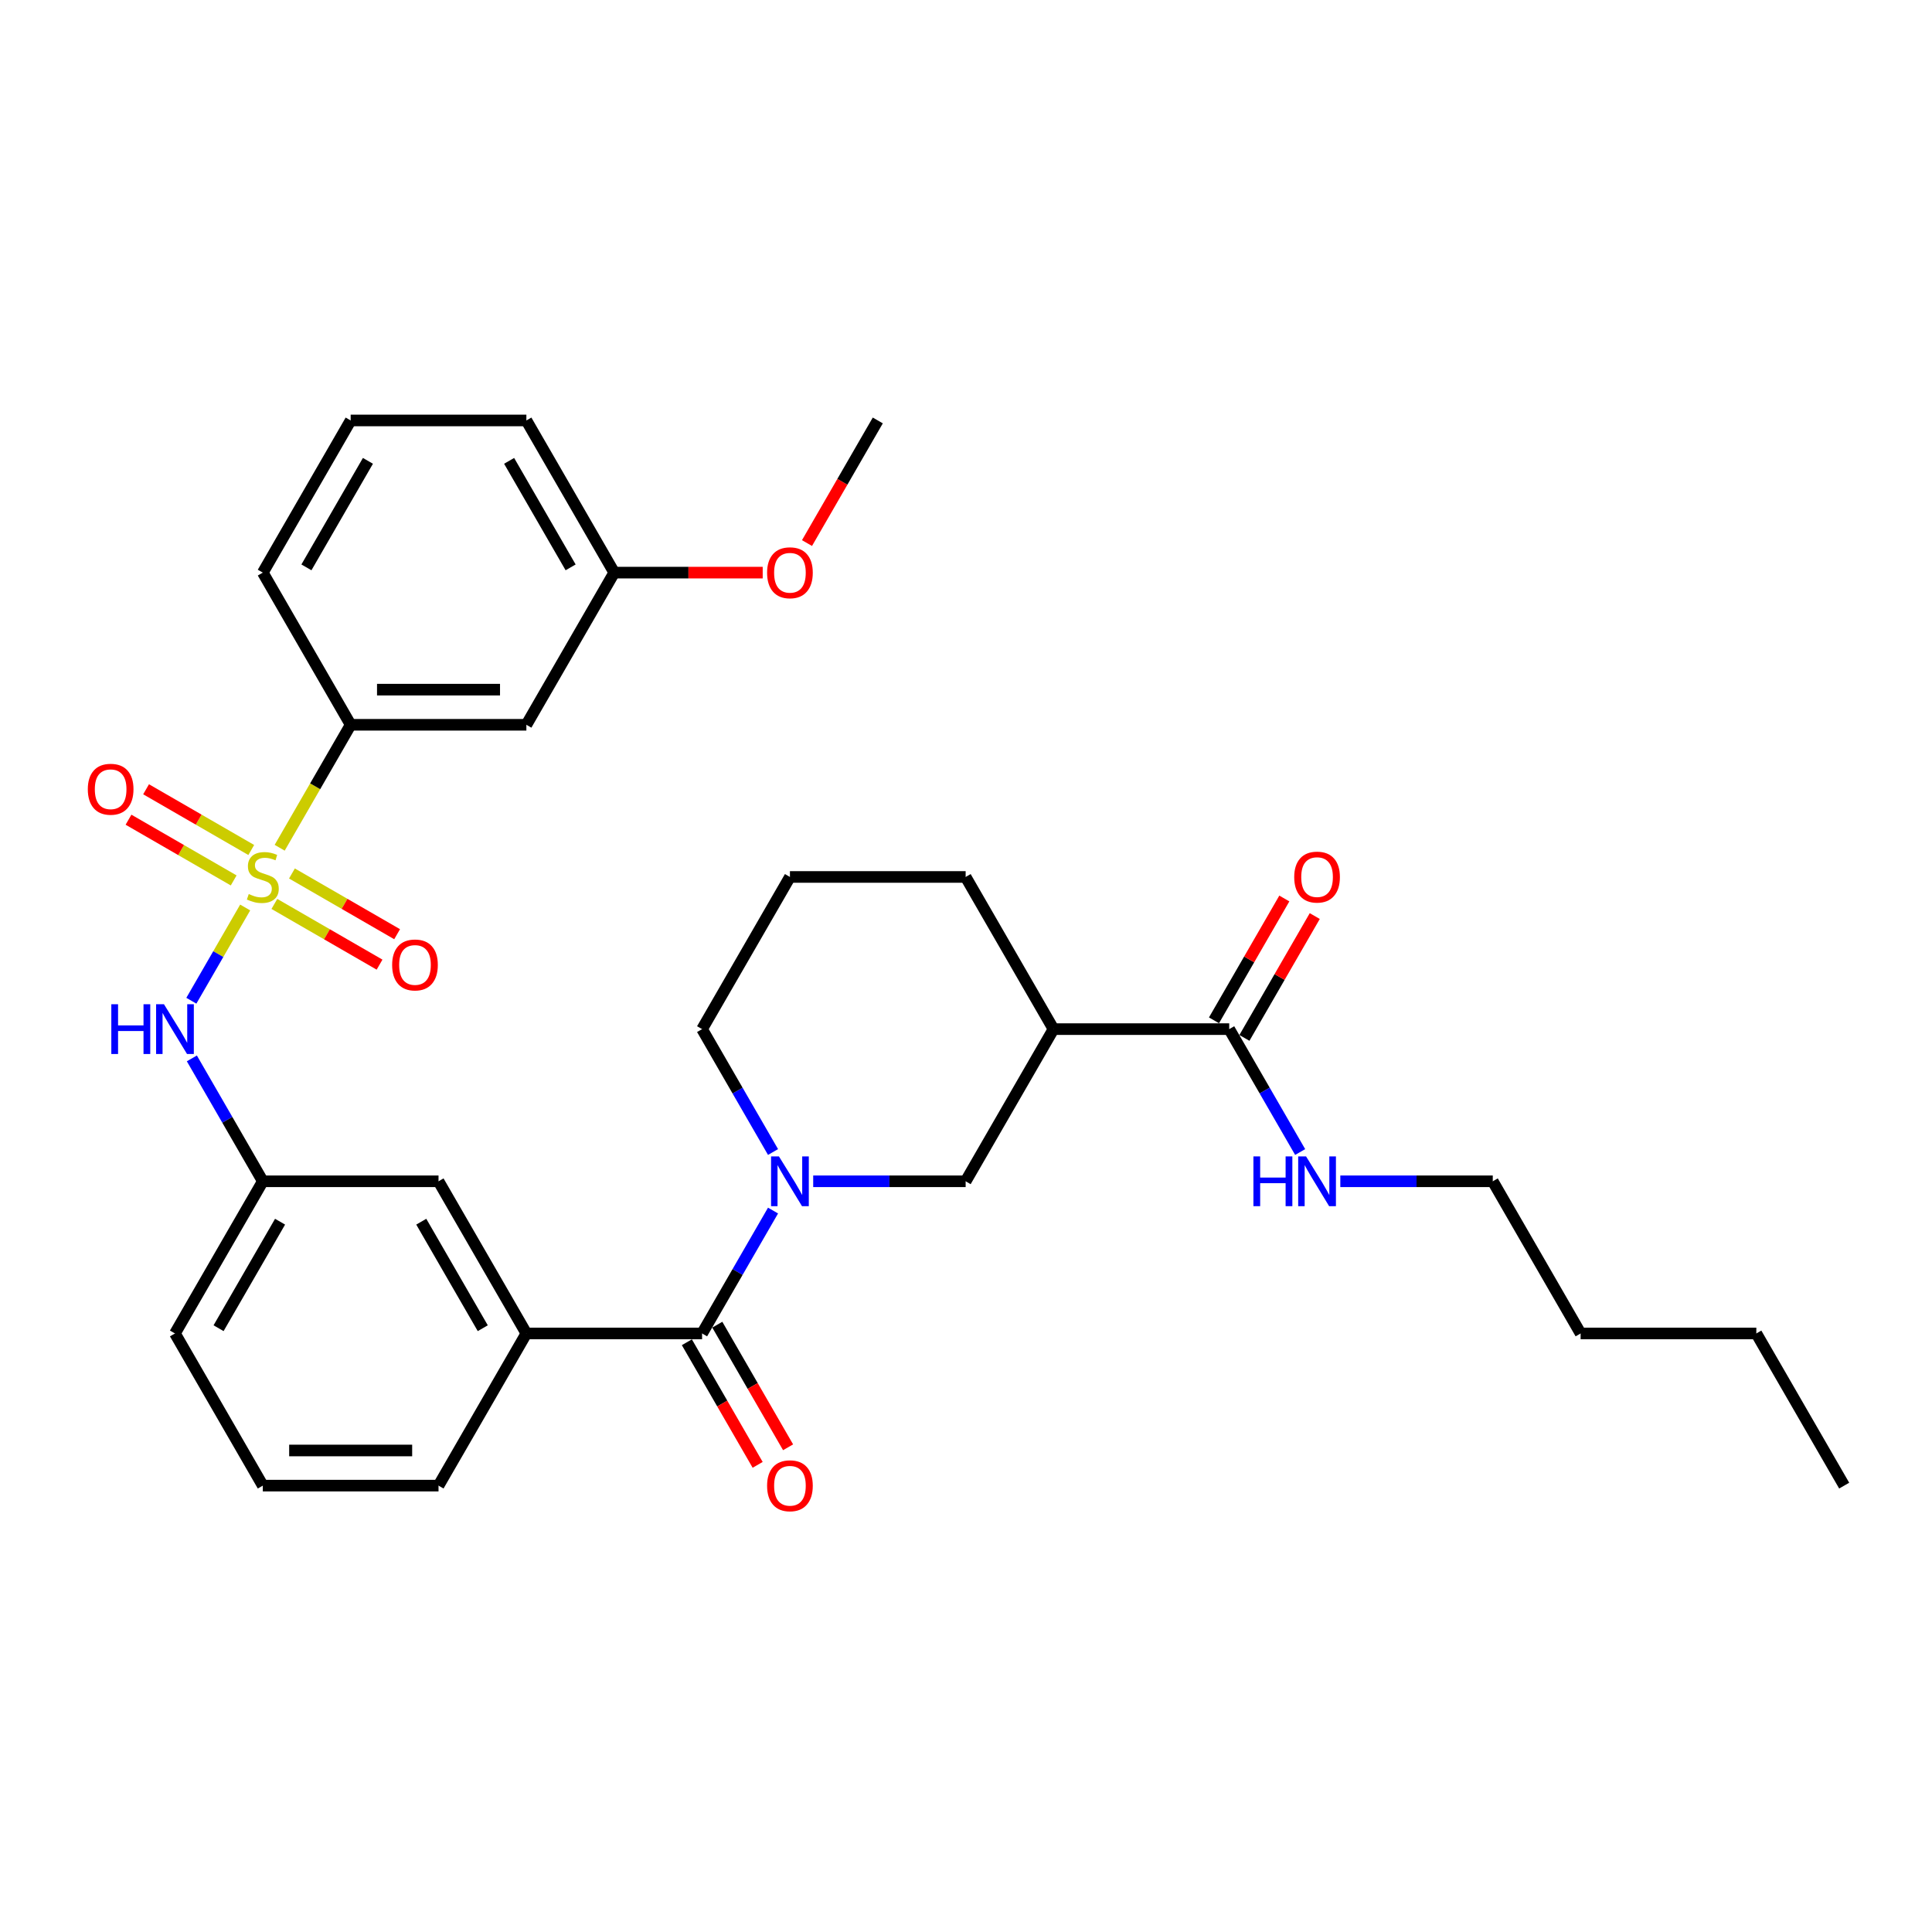 <?xml version='1.0' encoding='iso-8859-1'?>
<svg version='1.1' baseProfile='full'
              xmlns='http://www.w3.org/2000/svg'
                      xmlns:rdkit='http://www.rdkit.org/xml'
                      xmlns:xlink='http://www.w3.org/1999/xlink'
                  xml:space='preserve'
width='1000px' height='1000px' viewBox='0 0 1000 1000'>
<!-- END OF HEADER -->
<rect style='opacity:1.0;fill:#FFFFFF;stroke:none' width='1000' height='1000' x='0' y='0'> </rect>
<path class='bond-2' d='M 126.906,469.718 L 112.975,493.848' style='fill:none;fill-rule:evenodd;stroke:#CCCC00;stroke-width:6px;stroke-linecap:butt;stroke-linejoin:miter;stroke-opacity:1' />
<path class='bond-2' d='M 112.975,493.848 L 99.044,517.977' style='fill:none;fill-rule:evenodd;stroke:#0000FF;stroke-width:6px;stroke-linecap:butt;stroke-linejoin:miter;stroke-opacity:1' />
<path class='bond-4' d='M 144.759,438.796 L 163.132,406.973' style='fill:none;fill-rule:evenodd;stroke:#CCCC00;stroke-width:6px;stroke-linecap:butt;stroke-linejoin:miter;stroke-opacity:1' />
<path class='bond-4' d='M 163.132,406.973 L 181.505,375.15' style='fill:none;fill-rule:evenodd;stroke:#000000;stroke-width:6px;stroke-linecap:butt;stroke-linejoin:miter;stroke-opacity:1' />
<path class='bond-8' d='M 142.016,467.868 L 169.235,483.583' style='fill:none;fill-rule:evenodd;stroke:#CCCC00;stroke-width:6px;stroke-linecap:butt;stroke-linejoin:miter;stroke-opacity:1' />
<path class='bond-8' d='M 169.235,483.583 L 196.454,499.297' style='fill:none;fill-rule:evenodd;stroke:#FF0000;stroke-width:6px;stroke-linecap:butt;stroke-linejoin:miter;stroke-opacity:1' />
<path class='bond-8' d='M 151.111,452.116 L 178.33,467.83' style='fill:none;fill-rule:evenodd;stroke:#CCCC00;stroke-width:6px;stroke-linecap:butt;stroke-linejoin:miter;stroke-opacity:1' />
<path class='bond-8' d='M 178.33,467.83 L 205.548,483.545' style='fill:none;fill-rule:evenodd;stroke:#FF0000;stroke-width:6px;stroke-linecap:butt;stroke-linejoin:miter;stroke-opacity:1' />
<path class='bond-9' d='M 130.048,439.955 L 102.829,424.24' style='fill:none;fill-rule:evenodd;stroke:#CCCC00;stroke-width:6px;stroke-linecap:butt;stroke-linejoin:miter;stroke-opacity:1' />
<path class='bond-9' d='M 102.829,424.24 L 75.611,408.525' style='fill:none;fill-rule:evenodd;stroke:#FF0000;stroke-width:6px;stroke-linecap:butt;stroke-linejoin:miter;stroke-opacity:1' />
<path class='bond-9' d='M 120.953,455.707 L 93.735,439.992' style='fill:none;fill-rule:evenodd;stroke:#CCCC00;stroke-width:6px;stroke-linecap:butt;stroke-linejoin:miter;stroke-opacity:1' />
<path class='bond-9' d='M 93.735,439.992 L 66.516,424.278' style='fill:none;fill-rule:evenodd;stroke:#FF0000;stroke-width:6px;stroke-linecap:butt;stroke-linejoin:miter;stroke-opacity:1' />
<path class='bond-0' d='M 400.122,626.586 L 381.76,658.391' style='fill:none;fill-rule:evenodd;stroke:#0000FF;stroke-width:6px;stroke-linecap:butt;stroke-linejoin:miter;stroke-opacity:1' />
<path class='bond-0' d='M 381.76,658.391 L 363.397,690.196' style='fill:none;fill-rule:evenodd;stroke:#000000;stroke-width:6px;stroke-linecap:butt;stroke-linejoin:miter;stroke-opacity:1' />
<path class='bond-5' d='M 420.911,611.434 L 460.364,611.434' style='fill:none;fill-rule:evenodd;stroke:#0000FF;stroke-width:6px;stroke-linecap:butt;stroke-linejoin:miter;stroke-opacity:1' />
<path class='bond-5' d='M 460.364,611.434 L 499.816,611.434' style='fill:none;fill-rule:evenodd;stroke:#000000;stroke-width:6px;stroke-linecap:butt;stroke-linejoin:miter;stroke-opacity:1' />
<path class='bond-17' d='M 400.122,596.283 L 381.76,564.478' style='fill:none;fill-rule:evenodd;stroke:#0000FF;stroke-width:6px;stroke-linecap:butt;stroke-linejoin:miter;stroke-opacity:1' />
<path class='bond-17' d='M 381.76,564.478 L 363.397,532.673' style='fill:none;fill-rule:evenodd;stroke:#000000;stroke-width:6px;stroke-linecap:butt;stroke-linejoin:miter;stroke-opacity:1' />
<path class='bond-1' d='M 363.397,690.196 L 272.451,690.196' style='fill:none;fill-rule:evenodd;stroke:#000000;stroke-width:6px;stroke-linecap:butt;stroke-linejoin:miter;stroke-opacity:1' />
<path class='bond-13' d='M 355.521,694.743 L 373.841,726.475' style='fill:none;fill-rule:evenodd;stroke:#000000;stroke-width:6px;stroke-linecap:butt;stroke-linejoin:miter;stroke-opacity:1' />
<path class='bond-13' d='M 373.841,726.475 L 392.162,758.207' style='fill:none;fill-rule:evenodd;stroke:#FF0000;stroke-width:6px;stroke-linecap:butt;stroke-linejoin:miter;stroke-opacity:1' />
<path class='bond-13' d='M 371.273,685.648 L 389.594,717.381' style='fill:none;fill-rule:evenodd;stroke:#000000;stroke-width:6px;stroke-linecap:butt;stroke-linejoin:miter;stroke-opacity:1' />
<path class='bond-13' d='M 389.594,717.381 L 407.914,749.113' style='fill:none;fill-rule:evenodd;stroke:#FF0000;stroke-width:6px;stroke-linecap:butt;stroke-linejoin:miter;stroke-opacity:1' />
<path class='bond-12' d='M 99.307,547.824 L 117.67,579.629' style='fill:none;fill-rule:evenodd;stroke:#0000FF;stroke-width:6px;stroke-linecap:butt;stroke-linejoin:miter;stroke-opacity:1' />
<path class='bond-12' d='M 117.67,579.629 L 136.032,611.434' style='fill:none;fill-rule:evenodd;stroke:#000000;stroke-width:6px;stroke-linecap:butt;stroke-linejoin:miter;stroke-opacity:1' />
<path class='bond-3' d='M 545.289,532.673 L 499.816,611.434' style='fill:none;fill-rule:evenodd;stroke:#000000;stroke-width:6px;stroke-linecap:butt;stroke-linejoin:miter;stroke-opacity:1' />
<path class='bond-6' d='M 545.289,532.673 L 636.235,532.673' style='fill:none;fill-rule:evenodd;stroke:#000000;stroke-width:6px;stroke-linecap:butt;stroke-linejoin:miter;stroke-opacity:1' />
<path class='bond-34' d='M 545.289,532.673 L 499.816,453.911' style='fill:none;fill-rule:evenodd;stroke:#000000;stroke-width:6px;stroke-linecap:butt;stroke-linejoin:miter;stroke-opacity:1' />
<path class='bond-10' d='M 181.505,375.15 L 272.451,375.15' style='fill:none;fill-rule:evenodd;stroke:#000000;stroke-width:6px;stroke-linecap:butt;stroke-linejoin:miter;stroke-opacity:1' />
<path class='bond-10' d='M 195.147,356.961 L 258.809,356.961' style='fill:none;fill-rule:evenodd;stroke:#000000;stroke-width:6px;stroke-linecap:butt;stroke-linejoin:miter;stroke-opacity:1' />
<path class='bond-21' d='M 181.505,375.15 L 136.032,296.388' style='fill:none;fill-rule:evenodd;stroke:#000000;stroke-width:6px;stroke-linecap:butt;stroke-linejoin:miter;stroke-opacity:1' />
<path class='bond-14' d='M 644.111,537.22 L 662.316,505.688' style='fill:none;fill-rule:evenodd;stroke:#000000;stroke-width:6px;stroke-linecap:butt;stroke-linejoin:miter;stroke-opacity:1' />
<path class='bond-14' d='M 662.316,505.688 L 680.521,474.156' style='fill:none;fill-rule:evenodd;stroke:#FF0000;stroke-width:6px;stroke-linecap:butt;stroke-linejoin:miter;stroke-opacity:1' />
<path class='bond-14' d='M 628.359,528.125 L 646.564,496.593' style='fill:none;fill-rule:evenodd;stroke:#000000;stroke-width:6px;stroke-linecap:butt;stroke-linejoin:miter;stroke-opacity:1' />
<path class='bond-14' d='M 646.564,496.593 L 664.769,465.061' style='fill:none;fill-rule:evenodd;stroke:#FF0000;stroke-width:6px;stroke-linecap:butt;stroke-linejoin:miter;stroke-opacity:1' />
<path class='bond-15' d='M 636.235,532.673 L 654.597,564.478' style='fill:none;fill-rule:evenodd;stroke:#000000;stroke-width:6px;stroke-linecap:butt;stroke-linejoin:miter;stroke-opacity:1' />
<path class='bond-15' d='M 654.597,564.478 L 672.96,596.283' style='fill:none;fill-rule:evenodd;stroke:#0000FF;stroke-width:6px;stroke-linecap:butt;stroke-linejoin:miter;stroke-opacity:1' />
<path class='bond-7' d='M 272.451,690.196 L 226.978,611.434' style='fill:none;fill-rule:evenodd;stroke:#000000;stroke-width:6px;stroke-linecap:butt;stroke-linejoin:miter;stroke-opacity:1' />
<path class='bond-7' d='M 249.878,687.476 L 218.047,632.343' style='fill:none;fill-rule:evenodd;stroke:#000000;stroke-width:6px;stroke-linecap:butt;stroke-linejoin:miter;stroke-opacity:1' />
<path class='bond-33' d='M 272.451,690.196 L 226.978,768.957' style='fill:none;fill-rule:evenodd;stroke:#000000;stroke-width:6px;stroke-linecap:butt;stroke-linejoin:miter;stroke-opacity:1' />
<path class='bond-16' d='M 272.451,375.15 L 317.924,296.388' style='fill:none;fill-rule:evenodd;stroke:#000000;stroke-width:6px;stroke-linecap:butt;stroke-linejoin:miter;stroke-opacity:1' />
<path class='bond-11' d='M 226.978,611.434 L 136.032,611.434' style='fill:none;fill-rule:evenodd;stroke:#000000;stroke-width:6px;stroke-linecap:butt;stroke-linejoin:miter;stroke-opacity:1' />
<path class='bond-25' d='M 136.032,611.434 L 90.559,690.196' style='fill:none;fill-rule:evenodd;stroke:#000000;stroke-width:6px;stroke-linecap:butt;stroke-linejoin:miter;stroke-opacity:1' />
<path class='bond-25' d='M 144.964,632.343 L 113.133,687.476' style='fill:none;fill-rule:evenodd;stroke:#000000;stroke-width:6px;stroke-linecap:butt;stroke-linejoin:miter;stroke-opacity:1' />
<path class='bond-26' d='M 693.749,611.434 L 733.201,611.434' style='fill:none;fill-rule:evenodd;stroke:#0000FF;stroke-width:6px;stroke-linecap:butt;stroke-linejoin:miter;stroke-opacity:1' />
<path class='bond-26' d='M 733.201,611.434 L 772.654,611.434' style='fill:none;fill-rule:evenodd;stroke:#000000;stroke-width:6px;stroke-linecap:butt;stroke-linejoin:miter;stroke-opacity:1' />
<path class='bond-20' d='M 317.924,296.388 L 356.349,296.388' style='fill:none;fill-rule:evenodd;stroke:#000000;stroke-width:6px;stroke-linecap:butt;stroke-linejoin:miter;stroke-opacity:1' />
<path class='bond-20' d='M 356.349,296.388 L 394.773,296.388' style='fill:none;fill-rule:evenodd;stroke:#FF0000;stroke-width:6px;stroke-linecap:butt;stroke-linejoin:miter;stroke-opacity:1' />
<path class='bond-32' d='M 317.924,296.388 L 272.451,217.627' style='fill:none;fill-rule:evenodd;stroke:#000000;stroke-width:6px;stroke-linecap:butt;stroke-linejoin:miter;stroke-opacity:1' />
<path class='bond-32' d='M 295.351,293.669 L 263.52,238.536' style='fill:none;fill-rule:evenodd;stroke:#000000;stroke-width:6px;stroke-linecap:butt;stroke-linejoin:miter;stroke-opacity:1' />
<path class='bond-22' d='M 363.397,532.673 L 408.87,453.911' style='fill:none;fill-rule:evenodd;stroke:#000000;stroke-width:6px;stroke-linecap:butt;stroke-linejoin:miter;stroke-opacity:1' />
<path class='bond-18' d='M 499.816,453.911 L 408.87,453.911' style='fill:none;fill-rule:evenodd;stroke:#000000;stroke-width:6px;stroke-linecap:butt;stroke-linejoin:miter;stroke-opacity:1' />
<path class='bond-19' d='M 226.978,768.957 L 136.032,768.957' style='fill:none;fill-rule:evenodd;stroke:#000000;stroke-width:6px;stroke-linecap:butt;stroke-linejoin:miter;stroke-opacity:1' />
<path class='bond-19' d='M 213.336,750.768 L 149.674,750.768' style='fill:none;fill-rule:evenodd;stroke:#000000;stroke-width:6px;stroke-linecap:butt;stroke-linejoin:miter;stroke-opacity:1' />
<path class='bond-28' d='M 417.702,281.091 L 436.022,249.359' style='fill:none;fill-rule:evenodd;stroke:#FF0000;stroke-width:6px;stroke-linecap:butt;stroke-linejoin:miter;stroke-opacity:1' />
<path class='bond-28' d='M 436.022,249.359 L 454.343,217.627' style='fill:none;fill-rule:evenodd;stroke:#000000;stroke-width:6px;stroke-linecap:butt;stroke-linejoin:miter;stroke-opacity:1' />
<path class='bond-24' d='M 136.032,296.388 L 181.505,217.627' style='fill:none;fill-rule:evenodd;stroke:#000000;stroke-width:6px;stroke-linecap:butt;stroke-linejoin:miter;stroke-opacity:1' />
<path class='bond-24' d='M 158.605,293.669 L 190.437,238.536' style='fill:none;fill-rule:evenodd;stroke:#000000;stroke-width:6px;stroke-linecap:butt;stroke-linejoin:miter;stroke-opacity:1' />
<path class='bond-23' d='M 136.032,768.957 L 90.559,690.196' style='fill:none;fill-rule:evenodd;stroke:#000000;stroke-width:6px;stroke-linecap:butt;stroke-linejoin:miter;stroke-opacity:1' />
<path class='bond-27' d='M 181.505,217.627 L 272.451,217.627' style='fill:none;fill-rule:evenodd;stroke:#000000;stroke-width:6px;stroke-linecap:butt;stroke-linejoin:miter;stroke-opacity:1' />
<path class='bond-29' d='M 772.654,611.434 L 818.127,690.196' style='fill:none;fill-rule:evenodd;stroke:#000000;stroke-width:6px;stroke-linecap:butt;stroke-linejoin:miter;stroke-opacity:1' />
<path class='bond-30' d='M 818.127,690.196 L 909.072,690.196' style='fill:none;fill-rule:evenodd;stroke:#000000;stroke-width:6px;stroke-linecap:butt;stroke-linejoin:miter;stroke-opacity:1' />
<path class='bond-31' d='M 909.072,690.196 L 954.545,768.957' style='fill:none;fill-rule:evenodd;stroke:#000000;stroke-width:6px;stroke-linecap:butt;stroke-linejoin:miter;stroke-opacity:1' />
<path  class='atom-0' d='M 128.757 462.751
Q 129.048 462.86, 130.248 463.37
Q 131.449 463.879, 132.758 464.206
Q 134.104 464.497, 135.414 464.497
Q 137.851 464.497, 139.27 463.333
Q 140.689 462.133, 140.689 460.059
Q 140.689 458.64, 139.961 457.767
Q 139.27 456.894, 138.179 456.421
Q 137.087 455.948, 135.268 455.403
Q 132.976 454.712, 131.594 454.057
Q 130.248 453.402, 129.266 452.02
Q 128.32 450.637, 128.32 448.309
Q 128.32 445.071, 130.503 443.071
Q 132.722 441.07, 137.087 441.07
Q 140.07 441.07, 143.453 442.488
L 142.617 445.29
Q 139.525 444.016, 137.196 444.016
Q 134.686 444.016, 133.304 445.071
Q 131.921 446.09, 131.958 447.872
Q 131.958 449.255, 132.649 450.092
Q 133.377 450.928, 134.395 451.401
Q 135.45 451.874, 137.196 452.42
Q 139.525 453.147, 140.907 453.875
Q 142.289 454.602, 143.272 456.094
Q 144.29 457.549, 144.29 460.059
Q 144.29 463.624, 141.889 465.552
Q 139.525 467.444, 135.559 467.444
Q 133.267 467.444, 131.521 466.935
Q 129.812 466.462, 127.774 465.625
L 128.757 462.751
' fill='#CCCC00'/>
<path  class='atom-1' d='M 403.177 598.556
L 411.617 612.198
Q 412.453 613.544, 413.799 615.982
Q 415.145 618.419, 415.218 618.564
L 415.218 598.556
L 418.638 598.556
L 418.638 624.312
L 415.109 624.312
L 406.051 609.397
Q 404.996 607.651, 403.868 605.65
Q 402.777 603.649, 402.449 603.031
L 402.449 624.312
L 399.102 624.312
L 399.102 598.556
L 403.177 598.556
' fill='#0000FF'/>
<path  class='atom-3' d='M 57.619 519.795
L 61.111 519.795
L 61.111 530.745
L 74.28 530.745
L 74.28 519.795
L 77.772 519.795
L 77.772 545.551
L 74.28 545.551
L 74.28 533.655
L 61.111 533.655
L 61.111 545.551
L 57.619 545.551
L 57.619 519.795
' fill='#0000FF'/>
<path  class='atom-3' d='M 84.866 519.795
L 93.306 533.437
Q 94.142 534.783, 95.489 537.22
Q 96.835 539.657, 96.907 539.803
L 96.907 519.795
L 100.327 519.795
L 100.327 545.551
L 96.798 545.551
L 87.74 530.636
Q 86.685 528.889, 85.557 526.889
Q 84.466 524.888, 84.138 524.269
L 84.138 545.551
L 80.792 545.551
L 80.792 519.795
L 84.866 519.795
' fill='#0000FF'/>
<path  class='atom-9' d='M 202.971 499.457
Q 202.971 493.273, 206.027 489.817
Q 209.082 486.361, 214.794 486.361
Q 220.505 486.361, 223.561 489.817
Q 226.617 493.273, 226.617 499.457
Q 226.617 505.714, 223.525 509.279
Q 220.432 512.808, 214.794 512.808
Q 209.119 512.808, 206.027 509.279
Q 202.971 505.75, 202.971 499.457
M 214.794 509.898
Q 218.723 509.898, 220.833 507.278
Q 222.979 504.623, 222.979 499.457
Q 222.979 494.4, 220.833 491.854
Q 218.723 489.271, 214.794 489.271
Q 210.865 489.271, 208.719 491.818
Q 206.609 494.364, 206.609 499.457
Q 206.609 504.659, 208.719 507.278
Q 210.865 509.898, 214.794 509.898
' fill='#FF0000'/>
<path  class='atom-10' d='M 45.448 408.511
Q 45.448 402.327, 48.504 398.871
Q 51.559 395.415, 57.271 395.415
Q 62.982 395.415, 66.038 398.871
Q 69.094 402.327, 69.094 408.511
Q 69.094 414.768, 66.002 418.333
Q 62.909 421.862, 57.271 421.862
Q 51.596 421.862, 48.504 418.333
Q 45.448 414.805, 45.448 408.511
M 57.271 418.952
Q 61.2 418.952, 63.31 416.332
Q 65.456 413.677, 65.456 408.511
Q 65.456 403.454, 63.31 400.908
Q 61.2 398.325, 57.271 398.325
Q 53.342 398.325, 51.196 400.872
Q 49.086 403.418, 49.086 408.511
Q 49.086 413.713, 51.196 416.332
Q 53.342 418.952, 57.271 418.952
' fill='#FF0000'/>
<path  class='atom-14' d='M 397.047 769.03
Q 397.047 762.846, 400.103 759.39
Q 403.159 755.934, 408.87 755.934
Q 414.581 755.934, 417.637 759.39
Q 420.693 762.846, 420.693 769.03
Q 420.693 775.287, 417.601 778.852
Q 414.509 782.381, 408.87 782.381
Q 403.195 782.381, 400.103 778.852
Q 397.047 775.323, 397.047 769.03
M 408.87 779.471
Q 412.799 779.471, 414.909 776.851
Q 417.055 774.196, 417.055 769.03
Q 417.055 763.973, 414.909 761.427
Q 412.799 758.844, 408.87 758.844
Q 404.941 758.844, 402.795 761.39
Q 400.685 763.937, 400.685 769.03
Q 400.685 774.232, 402.795 776.851
Q 404.941 779.471, 408.87 779.471
' fill='#FF0000'/>
<path  class='atom-15' d='M 669.885 453.984
Q 669.885 447.8, 672.941 444.344
Q 675.996 440.888, 681.708 440.888
Q 687.419 440.888, 690.475 444.344
Q 693.531 447.8, 693.531 453.984
Q 693.531 460.241, 690.439 463.806
Q 687.346 467.335, 681.708 467.335
Q 676.033 467.335, 672.941 463.806
Q 669.885 460.278, 669.885 453.984
M 681.708 464.425
Q 685.637 464.425, 687.747 461.805
Q 689.893 459.15, 689.893 453.984
Q 689.893 448.927, 687.747 446.381
Q 685.637 443.798, 681.708 443.798
Q 677.779 443.798, 675.633 446.345
Q 673.523 448.891, 673.523 453.984
Q 673.523 459.186, 675.633 461.805
Q 677.779 464.425, 681.708 464.425
' fill='#FF0000'/>
<path  class='atom-16' d='M 648.767 598.556
L 652.259 598.556
L 652.259 609.506
L 665.428 609.506
L 665.428 598.556
L 668.921 598.556
L 668.921 624.312
L 665.428 624.312
L 665.428 612.416
L 652.259 612.416
L 652.259 624.312
L 648.767 624.312
L 648.767 598.556
' fill='#0000FF'/>
<path  class='atom-16' d='M 676.014 598.556
L 684.454 612.198
Q 685.291 613.544, 686.637 615.982
Q 687.983 618.419, 688.056 618.564
L 688.056 598.556
L 691.475 598.556
L 691.475 624.312
L 687.947 624.312
L 678.888 609.397
Q 677.833 607.651, 676.706 605.65
Q 675.614 603.649, 675.287 603.031
L 675.287 624.312
L 671.94 624.312
L 671.94 598.556
L 676.014 598.556
' fill='#0000FF'/>
<path  class='atom-21' d='M 397.047 296.461
Q 397.047 290.277, 400.103 286.821
Q 403.159 283.365, 408.87 283.365
Q 414.581 283.365, 417.637 286.821
Q 420.693 290.277, 420.693 296.461
Q 420.693 302.718, 417.601 306.283
Q 414.509 309.812, 408.87 309.812
Q 403.195 309.812, 400.103 306.283
Q 397.047 302.755, 397.047 296.461
M 408.87 306.902
Q 412.799 306.902, 414.909 304.282
Q 417.055 301.627, 417.055 296.461
Q 417.055 291.405, 414.909 288.858
Q 412.799 286.275, 408.87 286.275
Q 404.941 286.275, 402.795 288.822
Q 400.685 291.368, 400.685 296.461
Q 400.685 301.663, 402.795 304.282
Q 404.941 306.902, 408.87 306.902
' fill='#FF0000'/>
</svg>
